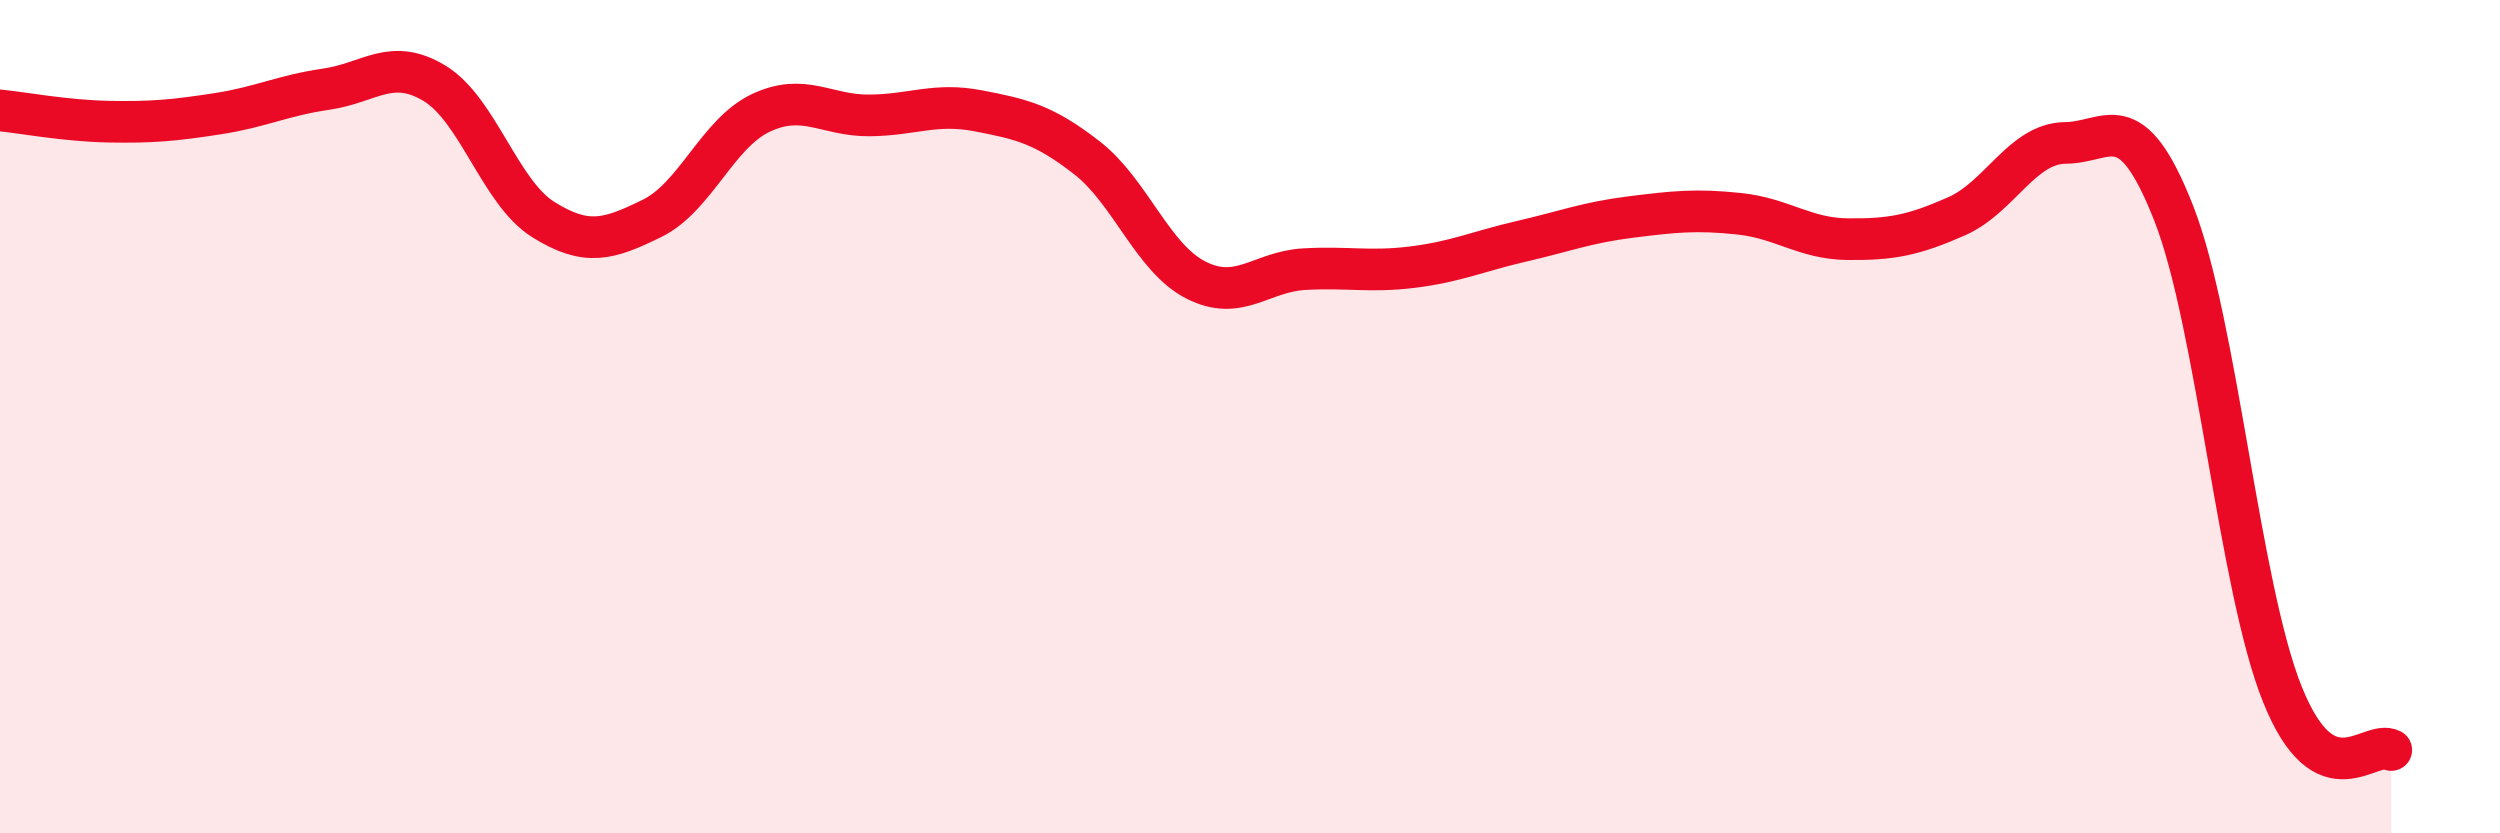 
    <svg width="60" height="20" viewBox="0 0 60 20" xmlns="http://www.w3.org/2000/svg">
      <path
        d="M 0,2.65 C 0.52,2.7 1.57,2.9 2.61,2.92 C 3.65,2.94 4.18,2.89 5.22,2.73 C 6.26,2.57 6.79,2.29 7.83,2.14 C 8.87,1.99 9.39,1.37 10.43,2 C 11.47,2.63 12,4.62 13.04,5.27 C 14.08,5.92 14.61,5.75 15.65,5.24 C 16.69,4.73 17.22,3.2 18.26,2.71 C 19.3,2.22 19.83,2.78 20.87,2.77 C 21.91,2.76 22.44,2.46 23.48,2.66 C 24.52,2.86 25.05,2.98 26.09,3.79 C 27.13,4.6 27.66,6.19 28.7,6.72 C 29.74,7.25 30.26,6.52 31.3,6.46 C 32.34,6.4 32.87,6.54 33.91,6.41 C 34.95,6.28 35.48,6.03 36.52,5.79 C 37.56,5.55 38.09,5.34 39.13,5.21 C 40.17,5.08 40.7,5.02 41.74,5.13 C 42.78,5.24 43.31,5.73 44.35,5.74 C 45.39,5.75 45.92,5.65 46.96,5.19 C 48,4.73 48.53,3.44 49.57,3.43 C 50.61,3.42 51.13,2.47 52.17,5.12 C 53.21,7.77 53.74,14.09 54.78,16.67 C 55.82,19.25 56.87,17.73 57.39,18L57.39 20L0 20Z"
        fill="#EB0A25"
        opacity="0.1"
        stroke-linecap="round"
        stroke-linejoin="round"
      />
      <path
        d="M 0,2.65 C 0.52,2.7 1.57,2.9 2.61,2.92 C 3.65,2.94 4.18,2.89 5.22,2.73 C 6.26,2.57 6.79,2.29 7.83,2.14 C 8.87,1.99 9.39,1.37 10.43,2 C 11.47,2.63 12,4.62 13.04,5.27 C 14.08,5.92 14.61,5.75 15.65,5.24 C 16.69,4.73 17.22,3.2 18.26,2.71 C 19.3,2.22 19.83,2.78 20.87,2.77 C 21.91,2.76 22.44,2.46 23.48,2.66 C 24.52,2.86 25.05,2.98 26.09,3.79 C 27.13,4.6 27.66,6.19 28.7,6.72 C 29.74,7.25 30.26,6.52 31.3,6.46 C 32.34,6.4 32.87,6.54 33.91,6.41 C 34.95,6.28 35.48,6.03 36.52,5.79 C 37.56,5.55 38.09,5.34 39.13,5.21 C 40.17,5.08 40.7,5.02 41.74,5.13 C 42.78,5.24 43.31,5.73 44.35,5.74 C 45.39,5.75 45.92,5.65 46.96,5.19 C 48,4.73 48.53,3.44 49.57,3.43 C 50.61,3.42 51.13,2.47 52.17,5.12 C 53.21,7.77 53.74,14.09 54.78,16.67 C 55.82,19.25 56.87,17.73 57.39,18"
        stroke="#EB0A25"
        stroke-width="1"
        fill="none"
        stroke-linecap="round"
        stroke-linejoin="round"
      />
    </svg>
  